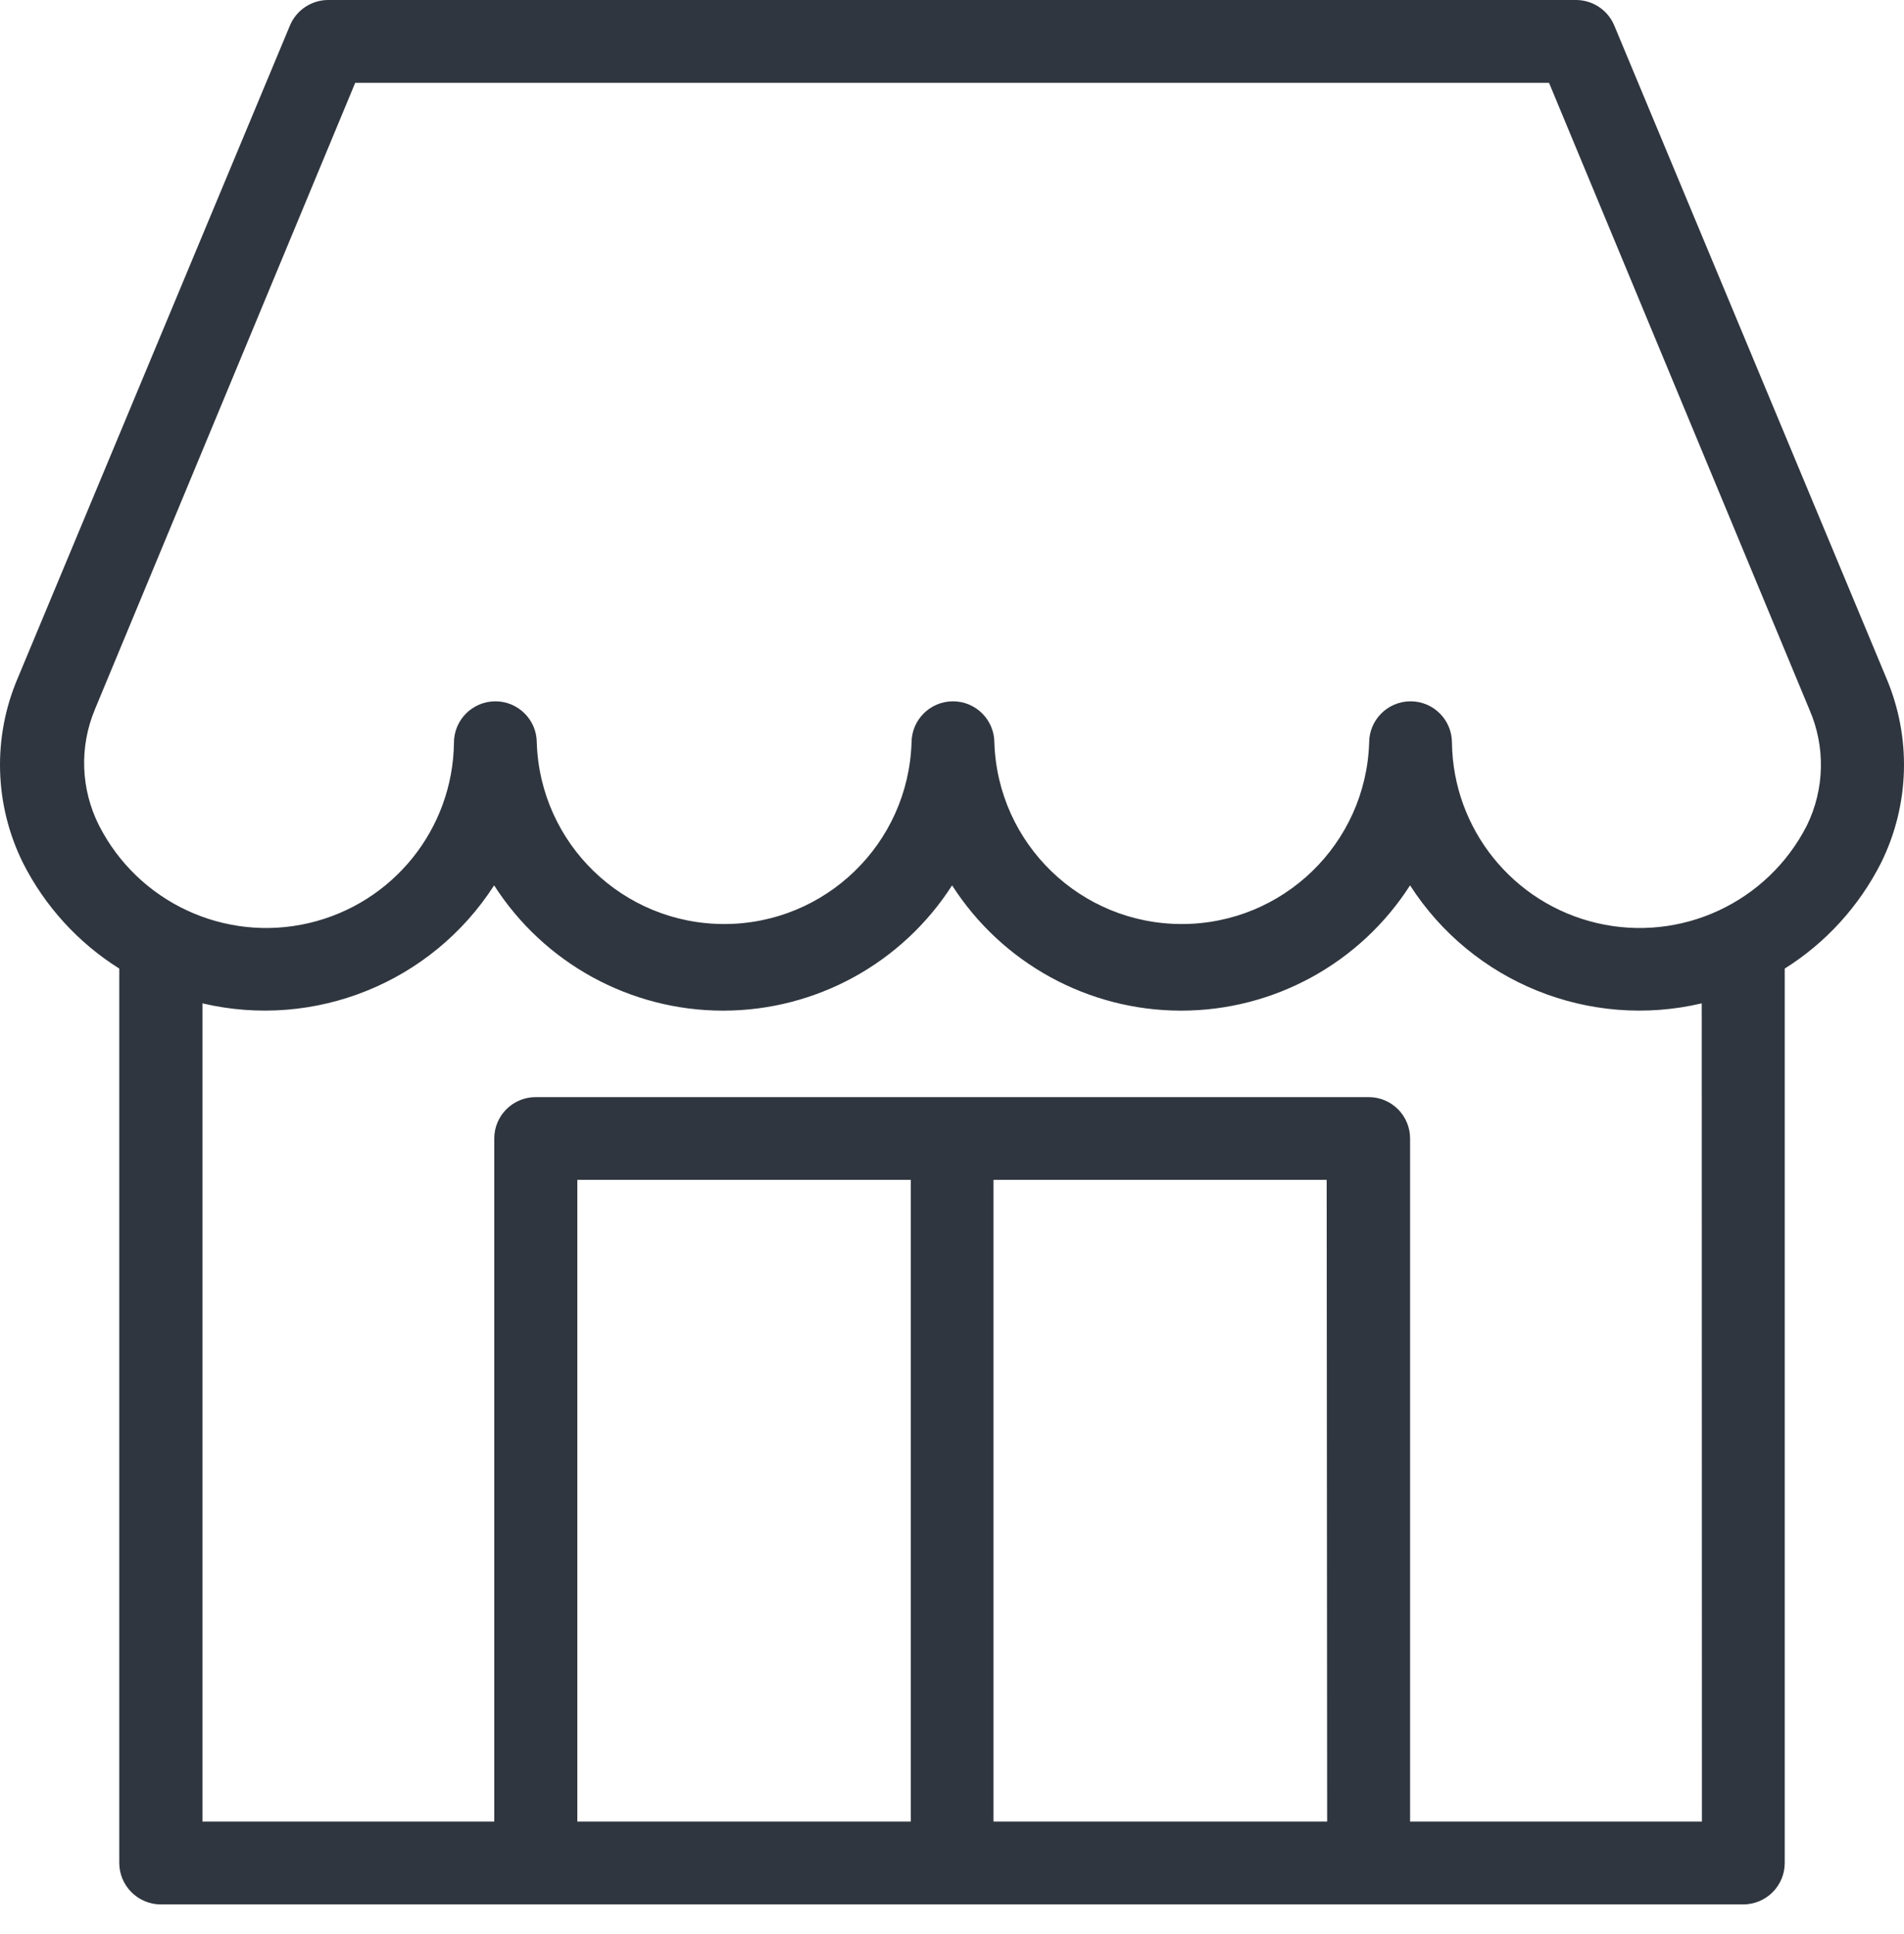 <svg width="64" height="65" viewBox="0 0 64 65" fill="none" xmlns="http://www.w3.org/2000/svg">
<path d="M4.009 32.552V62.611C4.009 62.981 4.158 63.333 4.419 63.594C4.68 63.855 5.032 64.004 5.402 64.004H58.6C58.968 64.004 59.323 63.855 59.584 63.594C59.845 63.333 59.991 62.981 59.991 62.611V32.552C61.371 31.686 62.49 30.457 63.226 29.004C64.194 27.053 64.256 24.778 63.401 22.777L54.264 0.864C54.053 0.35 53.555 0.01 52.999 0H11.008C10.453 0.01 9.954 0.35 9.743 0.864L0.602 22.777C-0.257 24.778 -0.194 27.053 0.774 29.004C1.509 30.457 2.629 31.686 4.009 32.552H4.009ZM30.614 61.22H19.406V39.653H30.614V61.22ZM44.61 61.22H33.395V39.653H44.594L44.61 61.22ZM57.207 61.22H47.398V38.263C47.398 37.895 47.252 37.54 46.991 37.279C46.73 37.018 46.375 36.872 46.008 36.872H18.007C17.238 36.872 16.614 37.493 16.614 38.263V61.22H6.805V33.721C10.582 34.61 14.511 33.019 16.609 29.755C18.289 32.377 21.19 33.966 24.305 33.966C27.422 33.966 30.323 32.377 32.003 29.755C33.683 32.377 36.584 33.966 39.701 33.966C42.816 33.966 45.717 32.377 47.397 29.755C49.494 33.019 53.423 34.61 57.201 33.721L57.207 61.22ZM3.19 23.841L11.94 2.783H52.068L60.818 23.841C61.364 25.091 61.335 26.518 60.735 27.744C59.417 30.329 56.506 31.683 53.681 31.023C50.856 30.363 48.844 27.864 48.805 24.961C48.805 24.194 48.182 23.57 47.415 23.57C46.645 23.57 46.022 24.194 46.022 24.961C45.91 28.36 43.123 31.055 39.724 31.055C36.325 31.055 33.536 28.36 33.424 24.961C33.424 24.194 32.8 23.57 32.033 23.57C31.264 23.57 30.64 24.194 30.64 24.961C30.528 28.36 27.742 31.055 24.343 31.055C20.944 31.055 18.155 28.36 18.043 24.961C18.043 24.194 17.419 23.57 16.652 23.57C15.883 23.57 15.259 24.194 15.259 24.961C15.223 27.864 13.209 30.363 10.383 31.023C7.558 31.683 4.647 30.329 3.329 27.744C2.714 26.526 2.662 25.099 3.191 23.841H3.19Z" fill="#30363F"/>
</svg>
